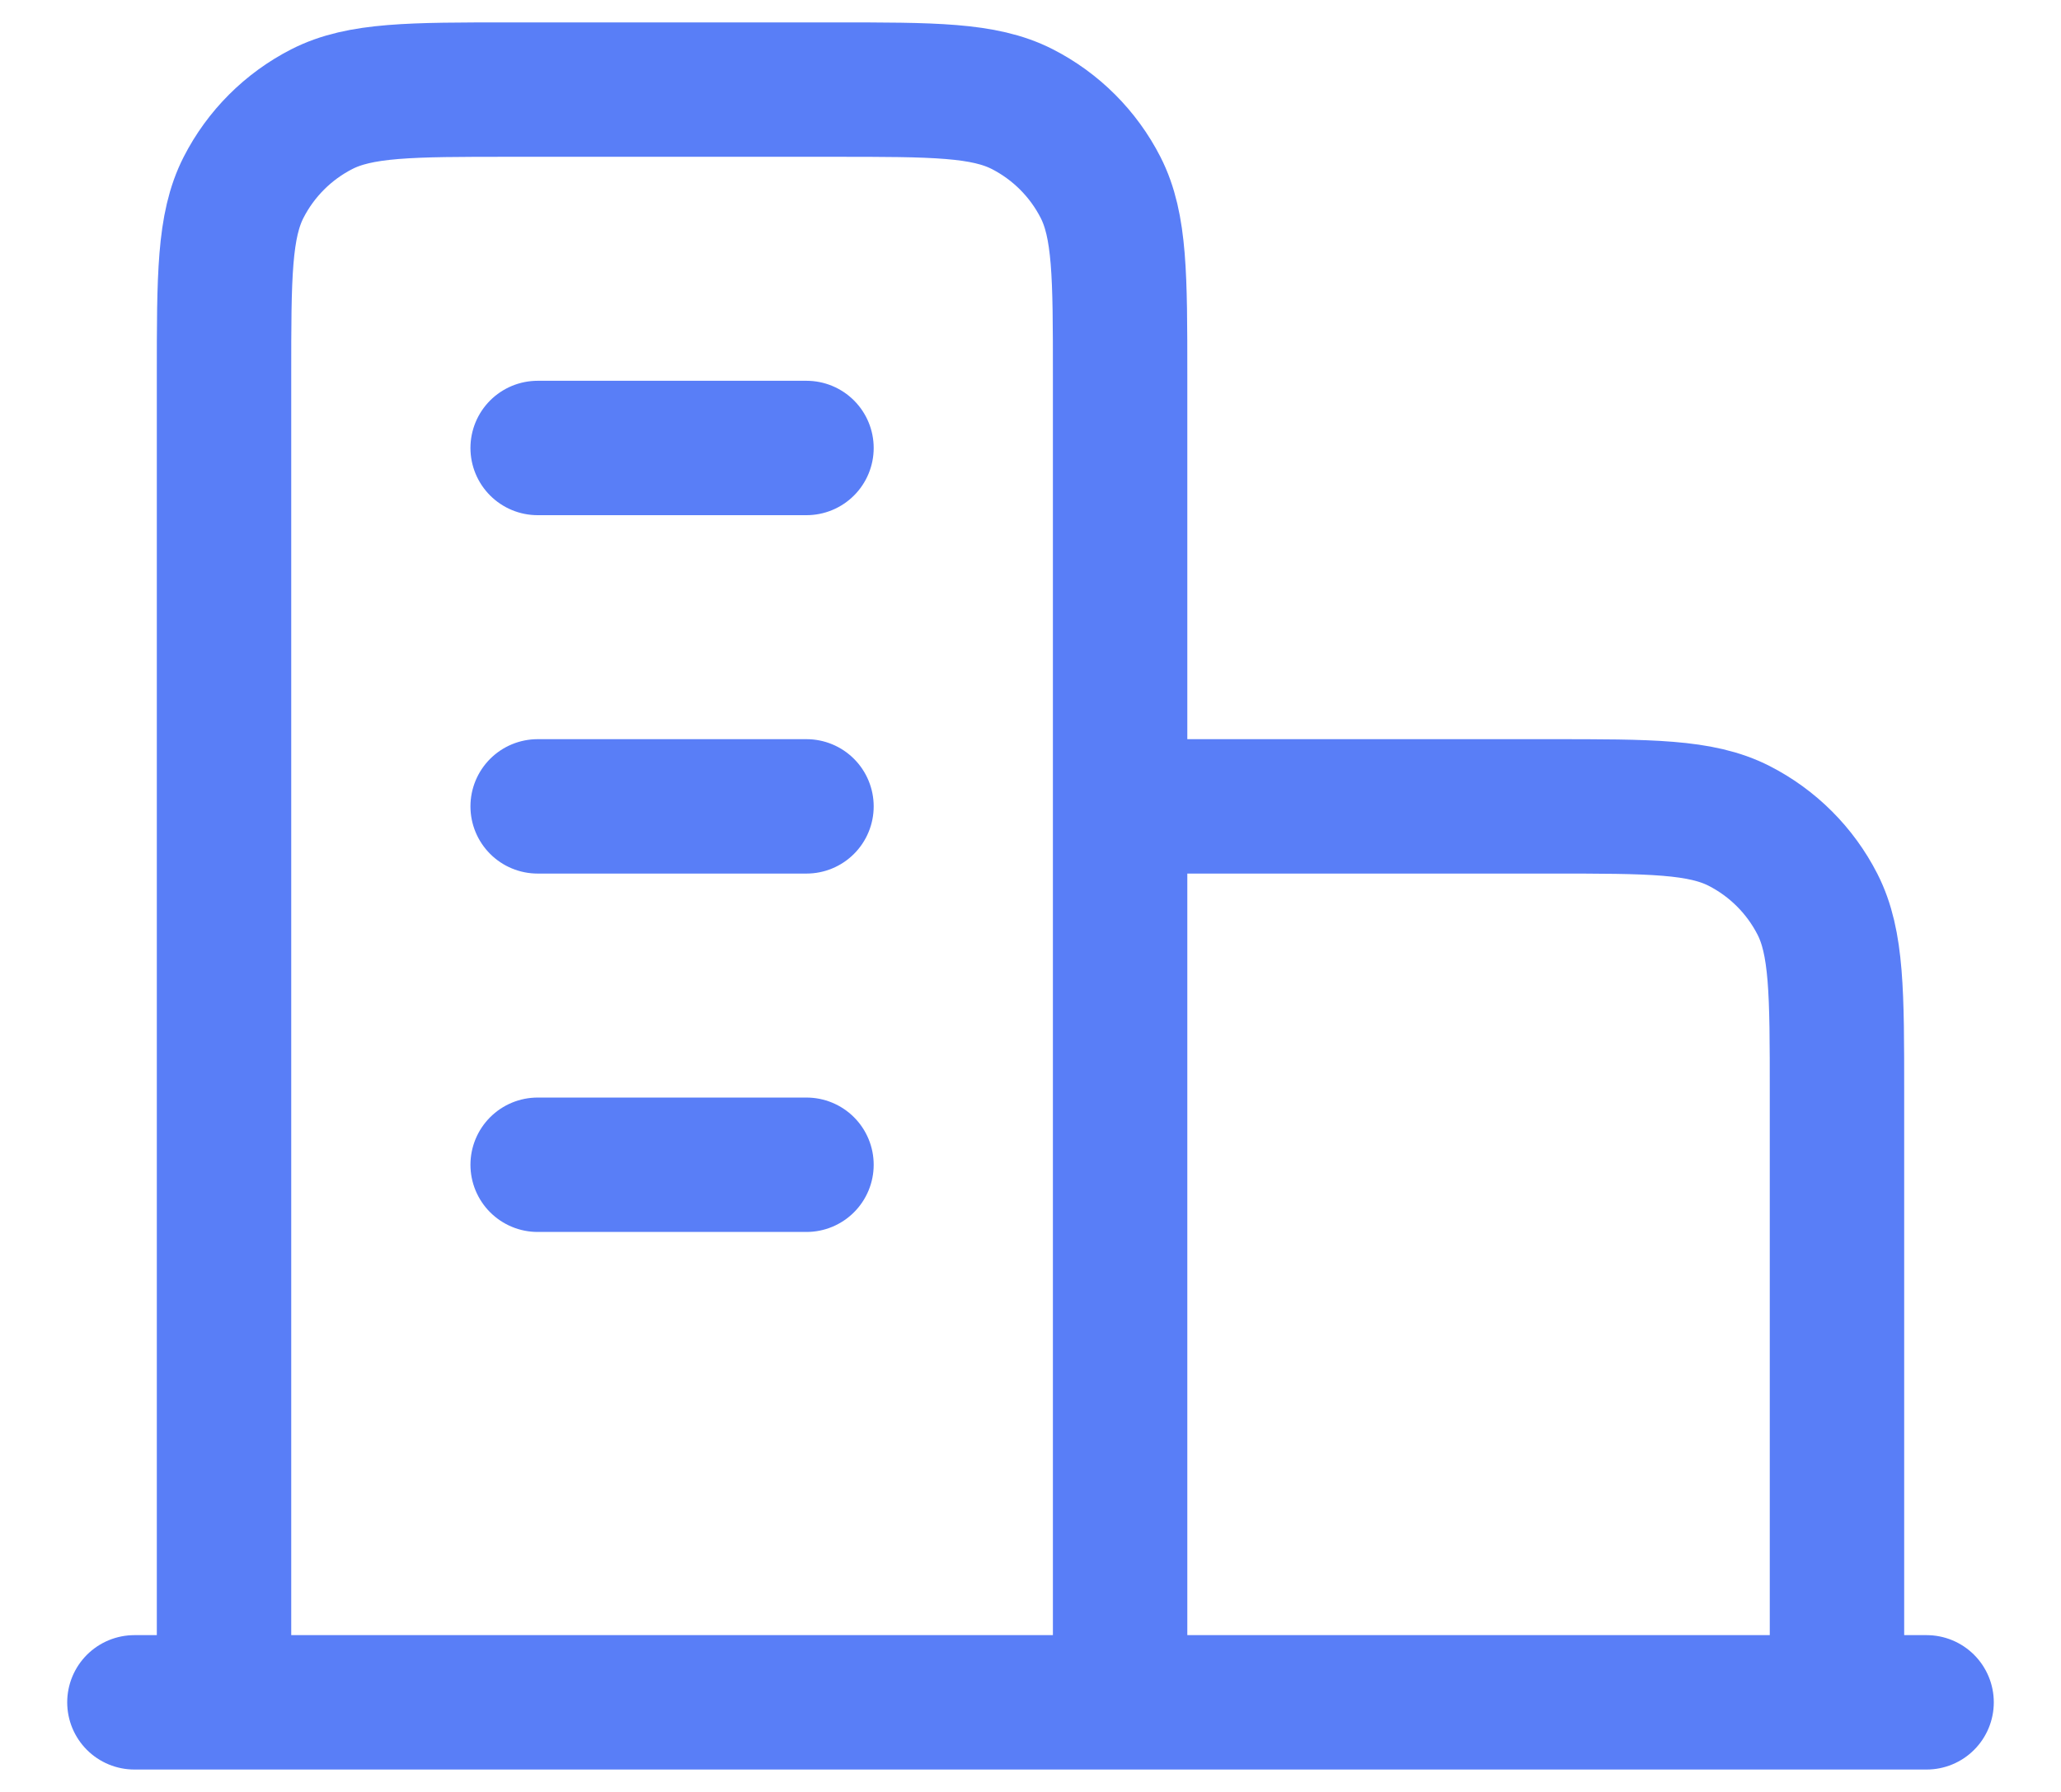 <svg width="23" height="20" viewBox="0 0 23 20" fill="none" xmlns="http://www.w3.org/2000/svg">
<path d="M12.5 9H17.3C18.42 9 18.98 9 19.408 9.218C19.784 9.41 20.09 9.716 20.282 10.092C20.5 10.52 20.5 11.08 20.5 12.2V19M12.5 19V4.2C12.5 3.08 12.5 2.52 12.282 2.092C12.09 1.716 11.784 1.41 11.408 1.218C10.98 1 10.42 1 9.3 1H5.7C4.58 1 4.02 1 3.592 1.218C3.216 1.41 2.91 1.716 2.718 2.092C2.5 2.52 2.5 3.08 2.5 4.2V19M21.5 19H1.5M6 5H9M6 9H9M6 13H9" stroke="#597EF7" stroke-width="1.5" stroke-linecap="round" stroke-linejoin="round"/>
</svg>
